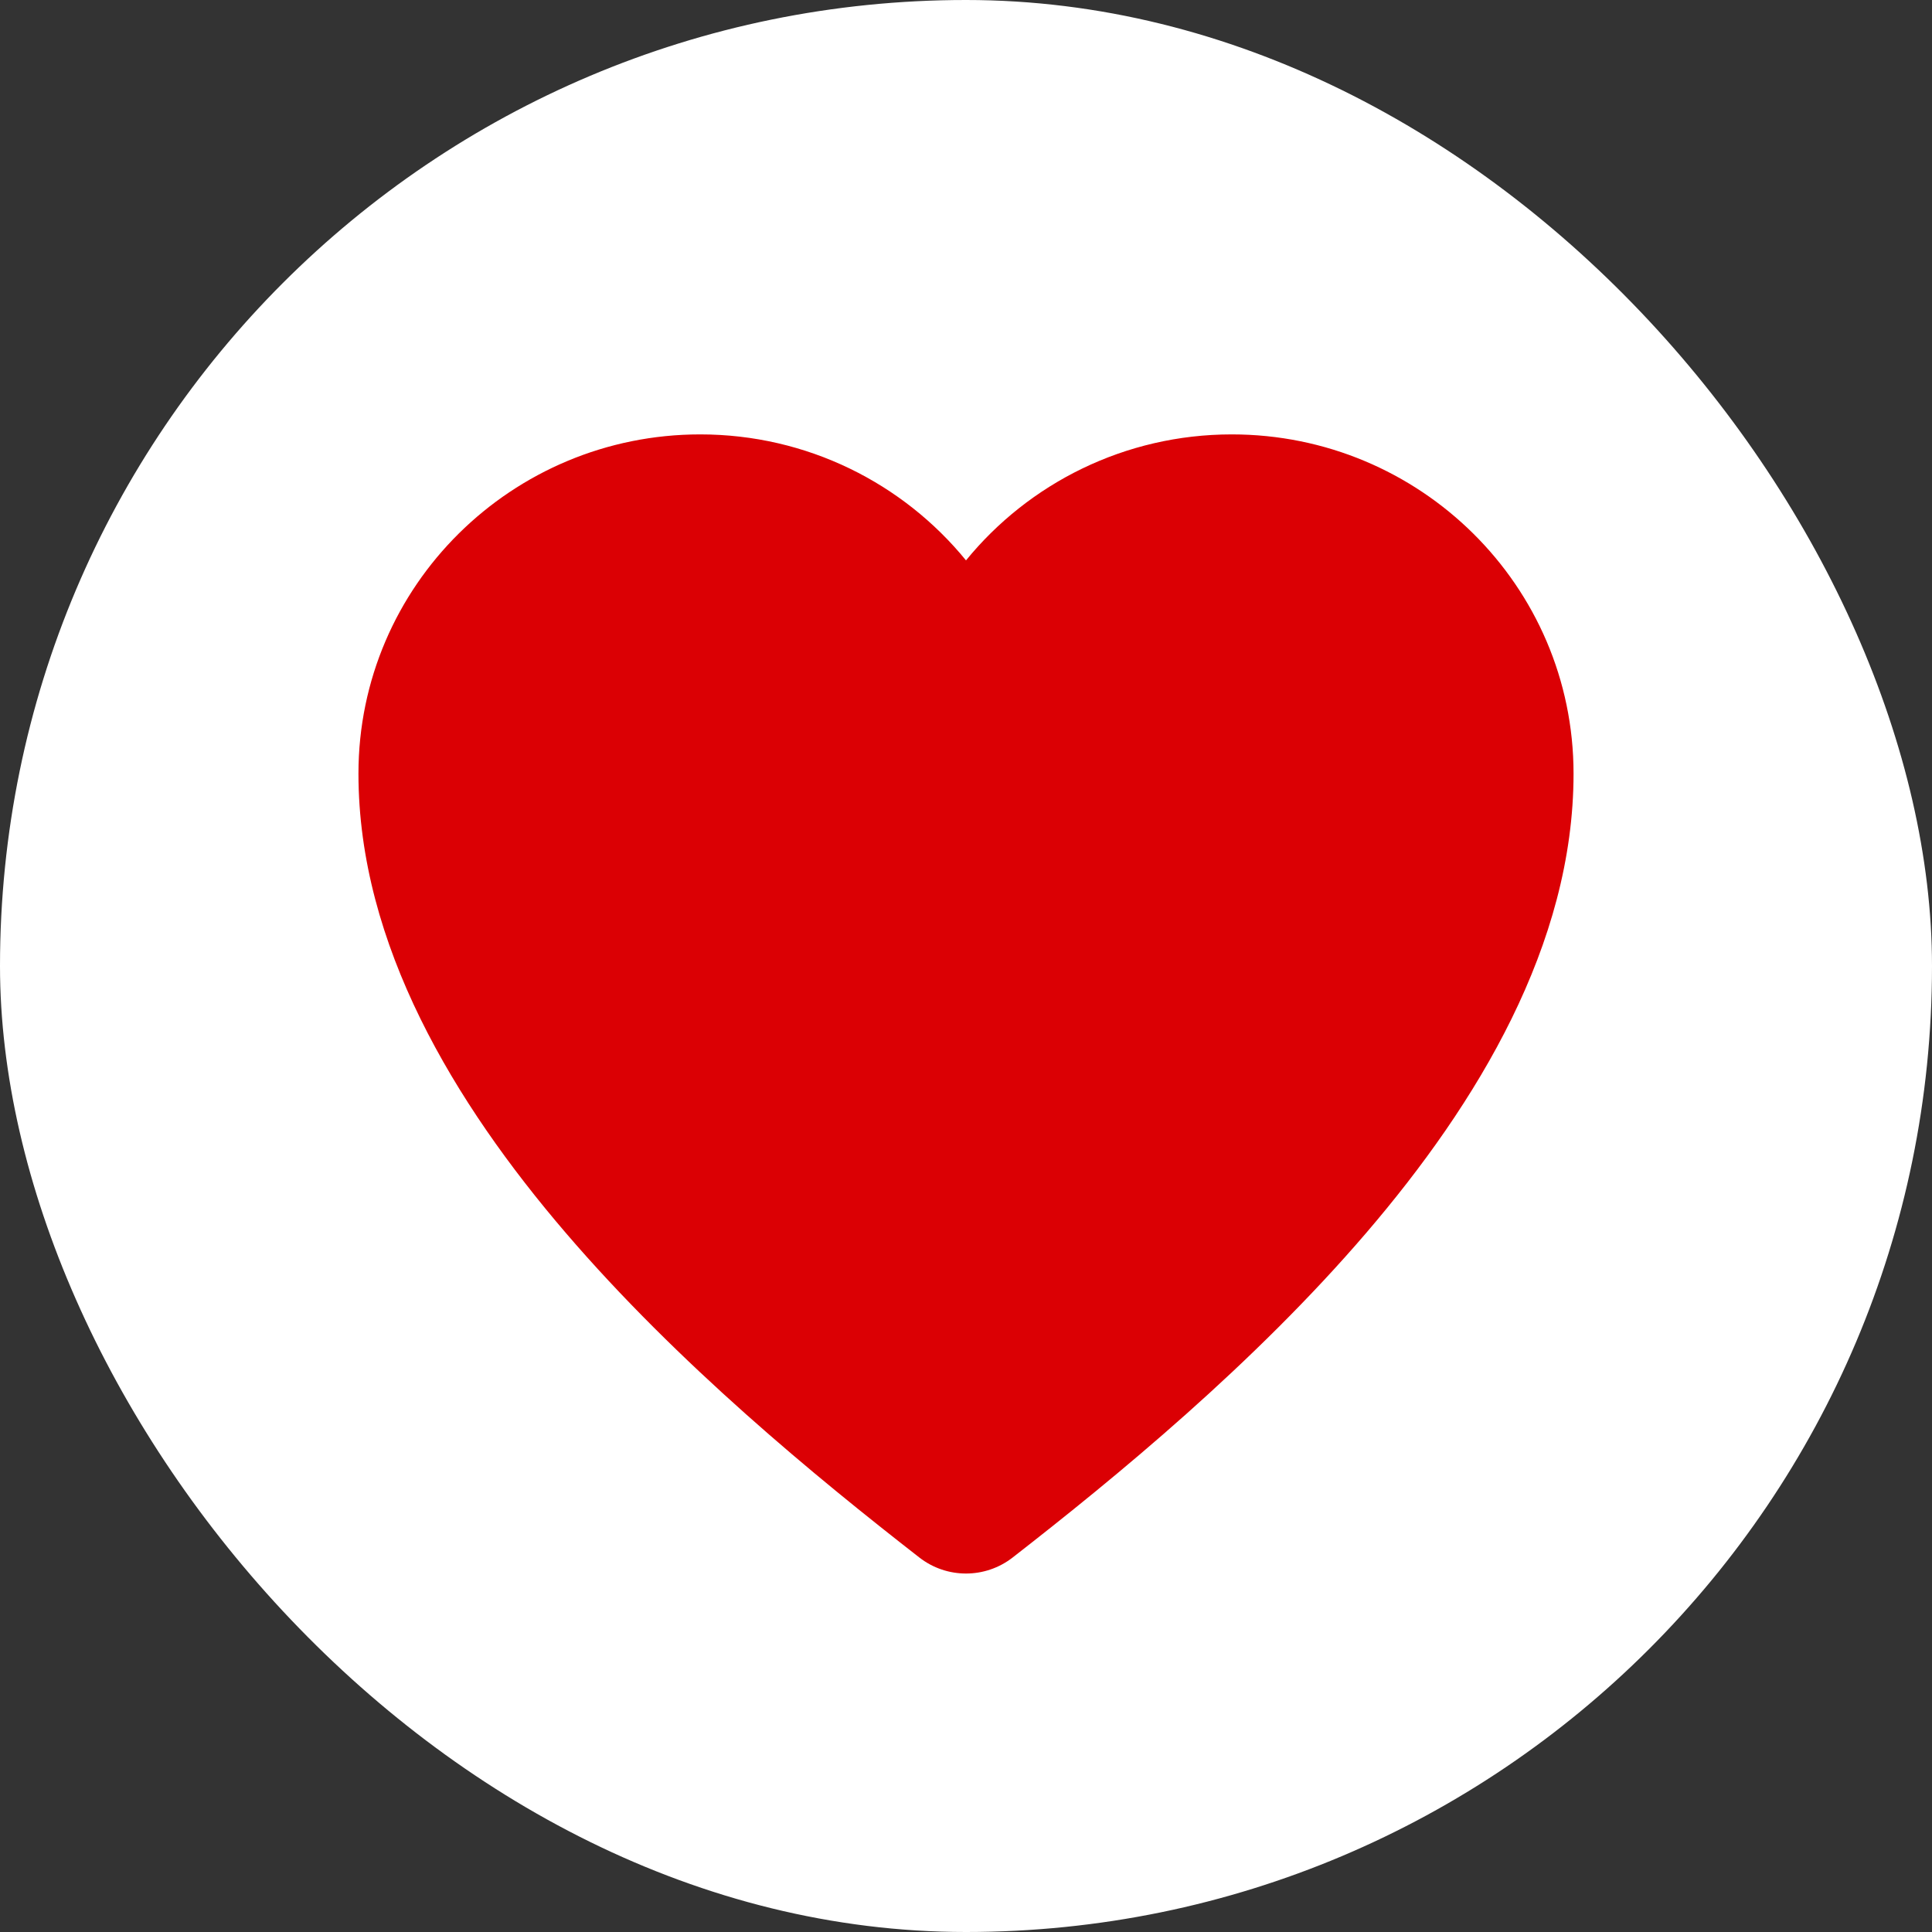 
<svg width="64px" height="64px" viewBox="-0.72 -0.72 25.44 25.44" fill="none" xmlns="http://www.w3.org/2000/svg">
    <rect x="-0.72" y="-0.72" width="25.44" height="25.44" fill="#333333" stroke="none"/>
    <g id="SVGRepo_bgCarrier" stroke-width="0">
        <rect x="-0.72" y="-0.72" width="25.44" height="25.44" rx="12.72" fill="#ffff" strokewidth="0"/>
    </g>
    <g id="SVGRepo_tracerCarrier" stroke-linecap="round" stroke-linejoin="round"/>
    <g id="SVGRepo_iconCarrier"> <path fill-rule="evenodd" clip-rule="evenodd" d="M12 6.659C11.174 5.646 9.91 5 8.5 5C6.024 5 4 6.991 4 9.467C4 11.718 5.267 13.807 6.727 15.511C8.208 17.239 10.024 18.729 11.386 19.789C11.747 20.07 12.253 20.07 12.614 19.789C13.976 18.729 15.792 17.239 17.273 15.511C18.733 13.807 20 11.718 20 9.467C20 6.991 17.976 5 15.5 5C14.09 5 12.826 5.646 12 6.659Z" fill="#DB0004"/> </g>
</svg>
